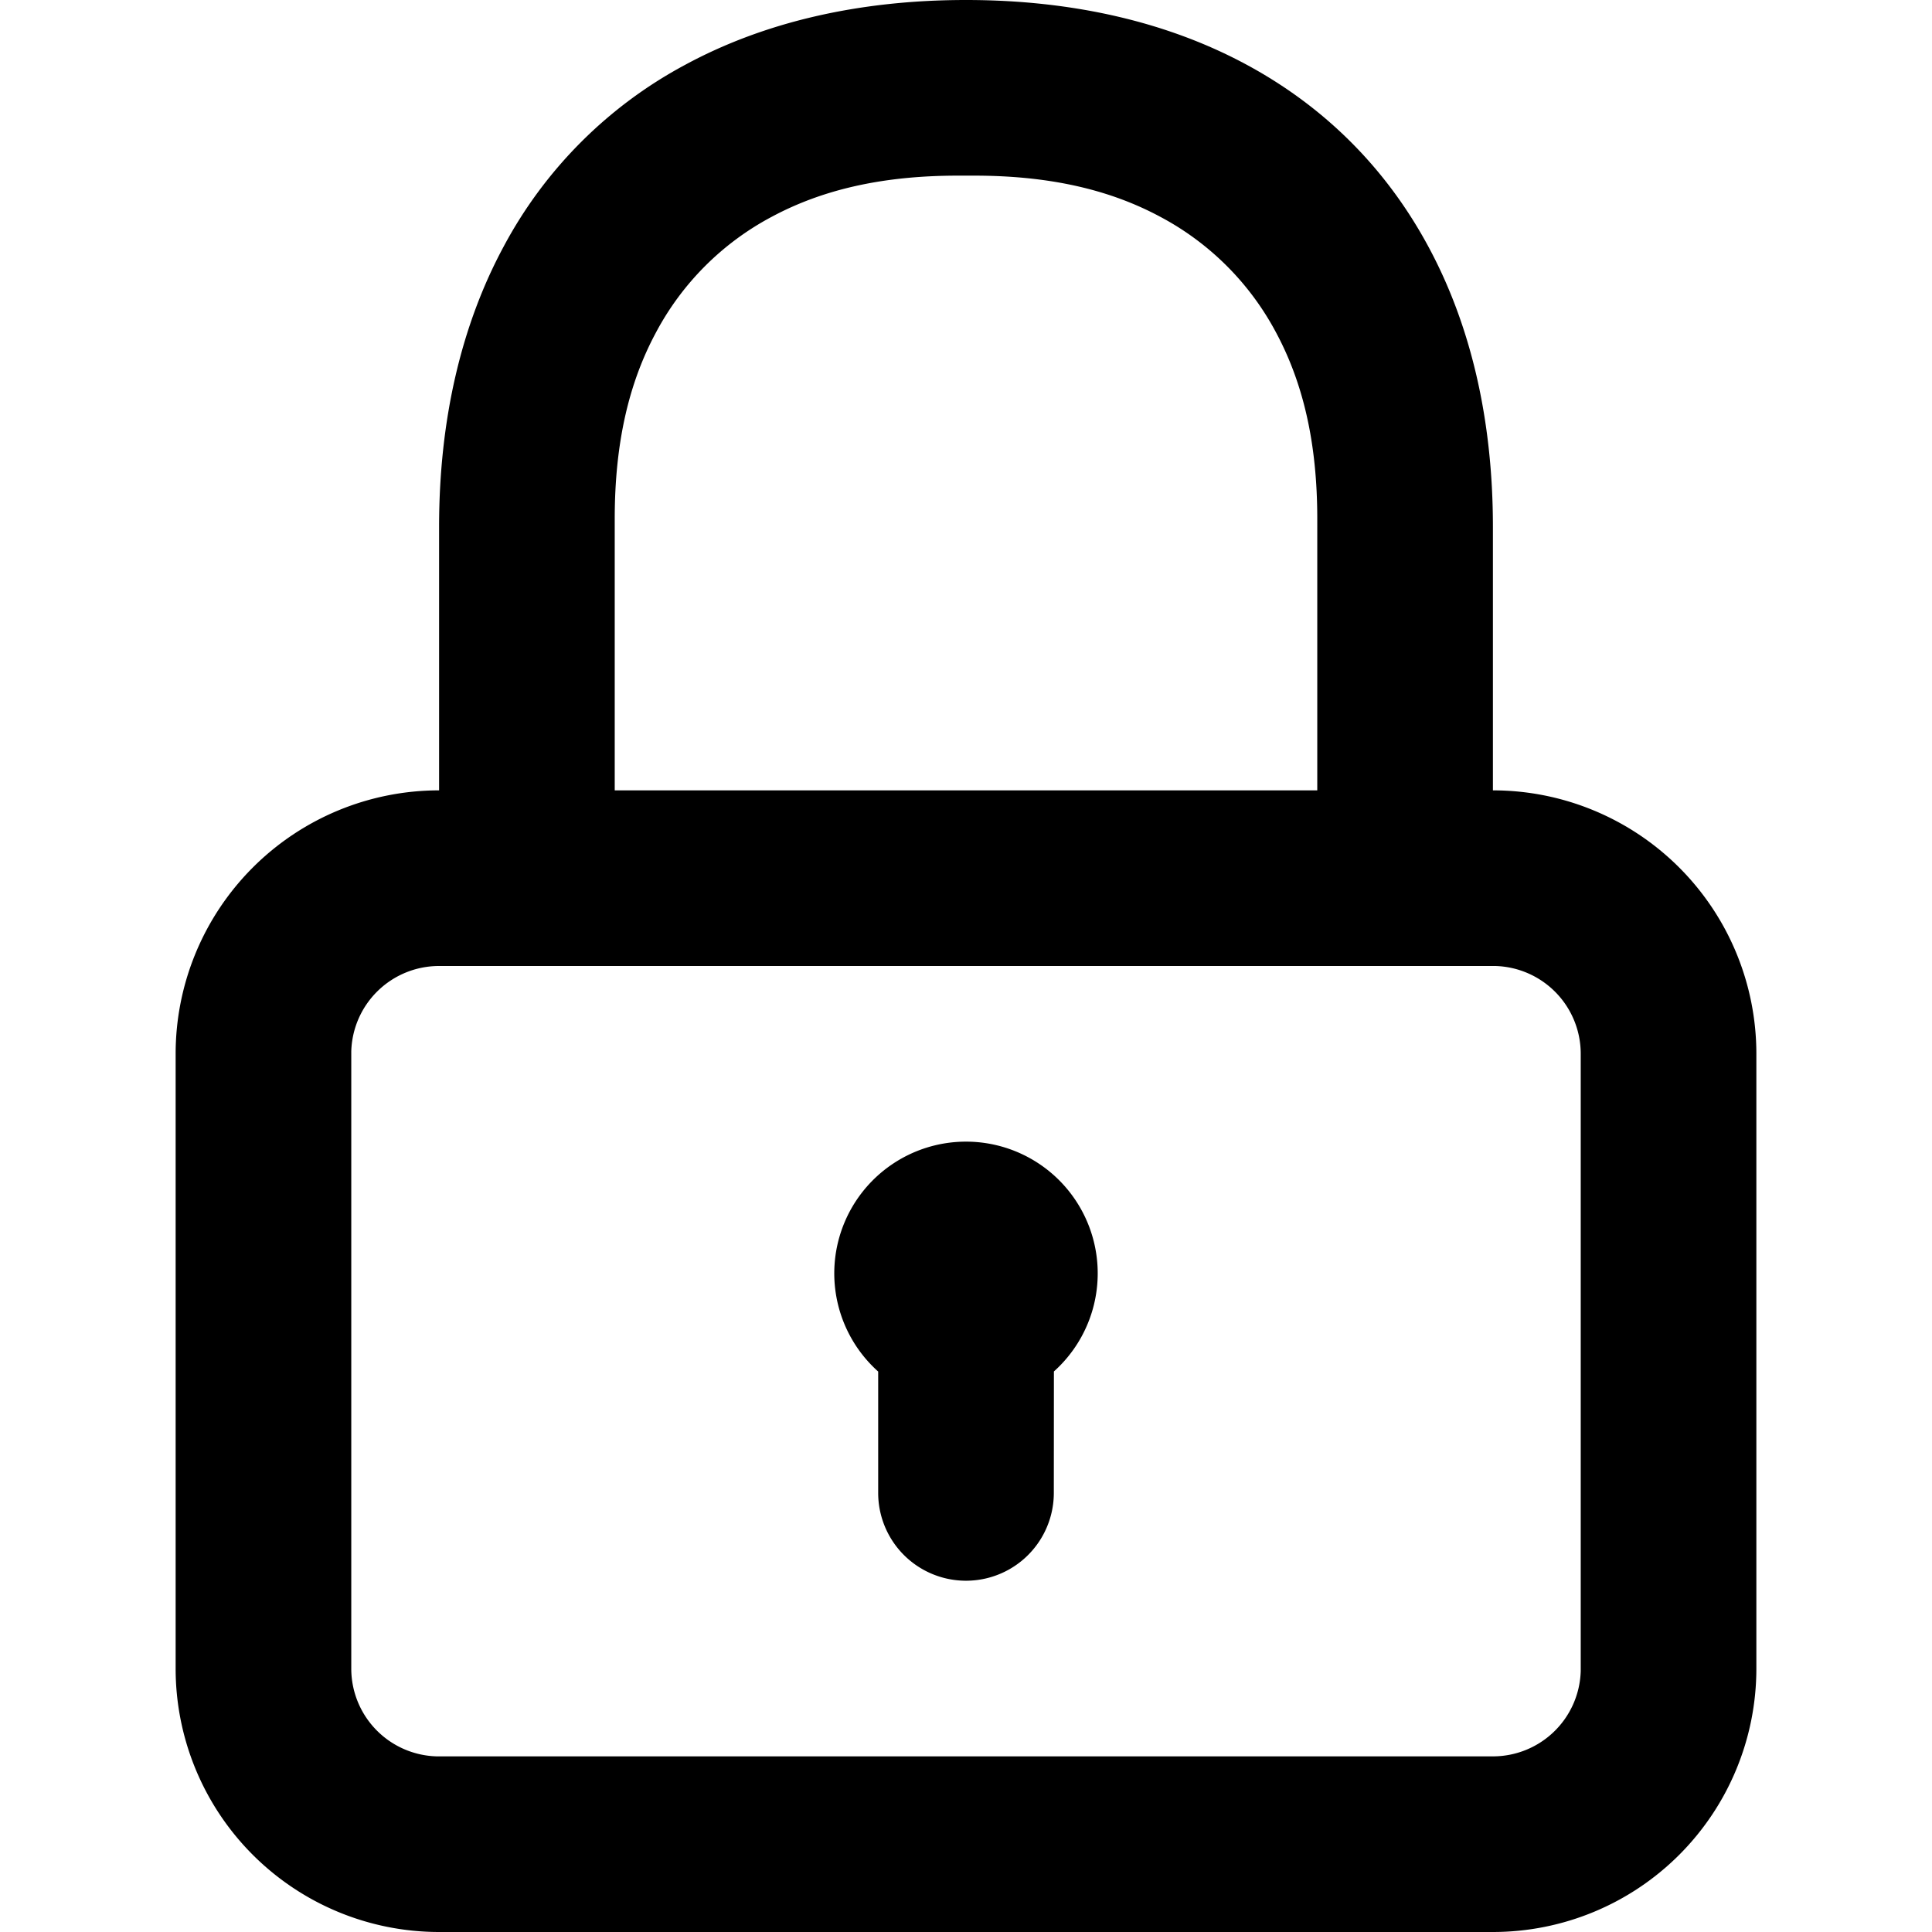 <?xml version="1.0" standalone="no"?><!DOCTYPE svg PUBLIC "-//W3C//DTD SVG 1.1//EN" "http://www.w3.org/Graphics/SVG/1.1/DTD/svg11.dtd"><svg t="1603680360724" class="icon" viewBox="0 0 1024 1024" version="1.1" xmlns="http://www.w3.org/2000/svg" p-id="4231" xmlns:xlink="http://www.w3.org/1999/xlink" width="200" height="200"><defs><style type="text/css"></style></defs><path d="M512 0c57.251 0 107.334 11.962 148.666 34.257 41.425 22.342 74.007 54.924 96.349 96.349C779.357 171.939 791.273 222.022 791.273 279.273v139.636a139.636 139.636 0 0 1 139.636 139.636v325.818a139.636 139.636 0 0 1-139.636 139.636H232.727a139.636 139.636 0 0 1-139.636-139.636v-325.818a139.636 139.636 0 0 1 139.636-139.636V279.273c0-57.251 11.962-107.334 34.257-148.666a234.403 234.403 0 0 1 96.349-96.349C404.666 11.916 454.749 0 512 0z m280.576 512H232.727a46.545 46.545 0 0 0-46.545 45.242V884.364a46.545 46.545 0 0 0 45.242 46.545H791.273a46.545 46.545 0 0 0 46.545-45.242V558.545a46.545 46.545 0 0 0-45.242-46.545zM512 605.091a69.818 69.818 0 0 1 46.592 121.809L558.545 791.273a46.545 46.545 0 0 1-93.091 0v-64.326A69.818 69.818 0 0 1 512 605.091z m4.282-512h-8.564c-40.308 0-72.006 7.54-98.537 21.737a148.015 148.015 0 0 0-61.626 61.626C333.359 202.938 325.818 234.682 325.818 274.991V418.909h372.364V274.991c0-40.308-7.54-72.006-21.737-98.537a148.015 148.015 0 0 0-61.626-61.626C588.335 100.631 556.591 93.091 516.282 93.091z" p-id="4232" fill="#000000"></path></svg>
